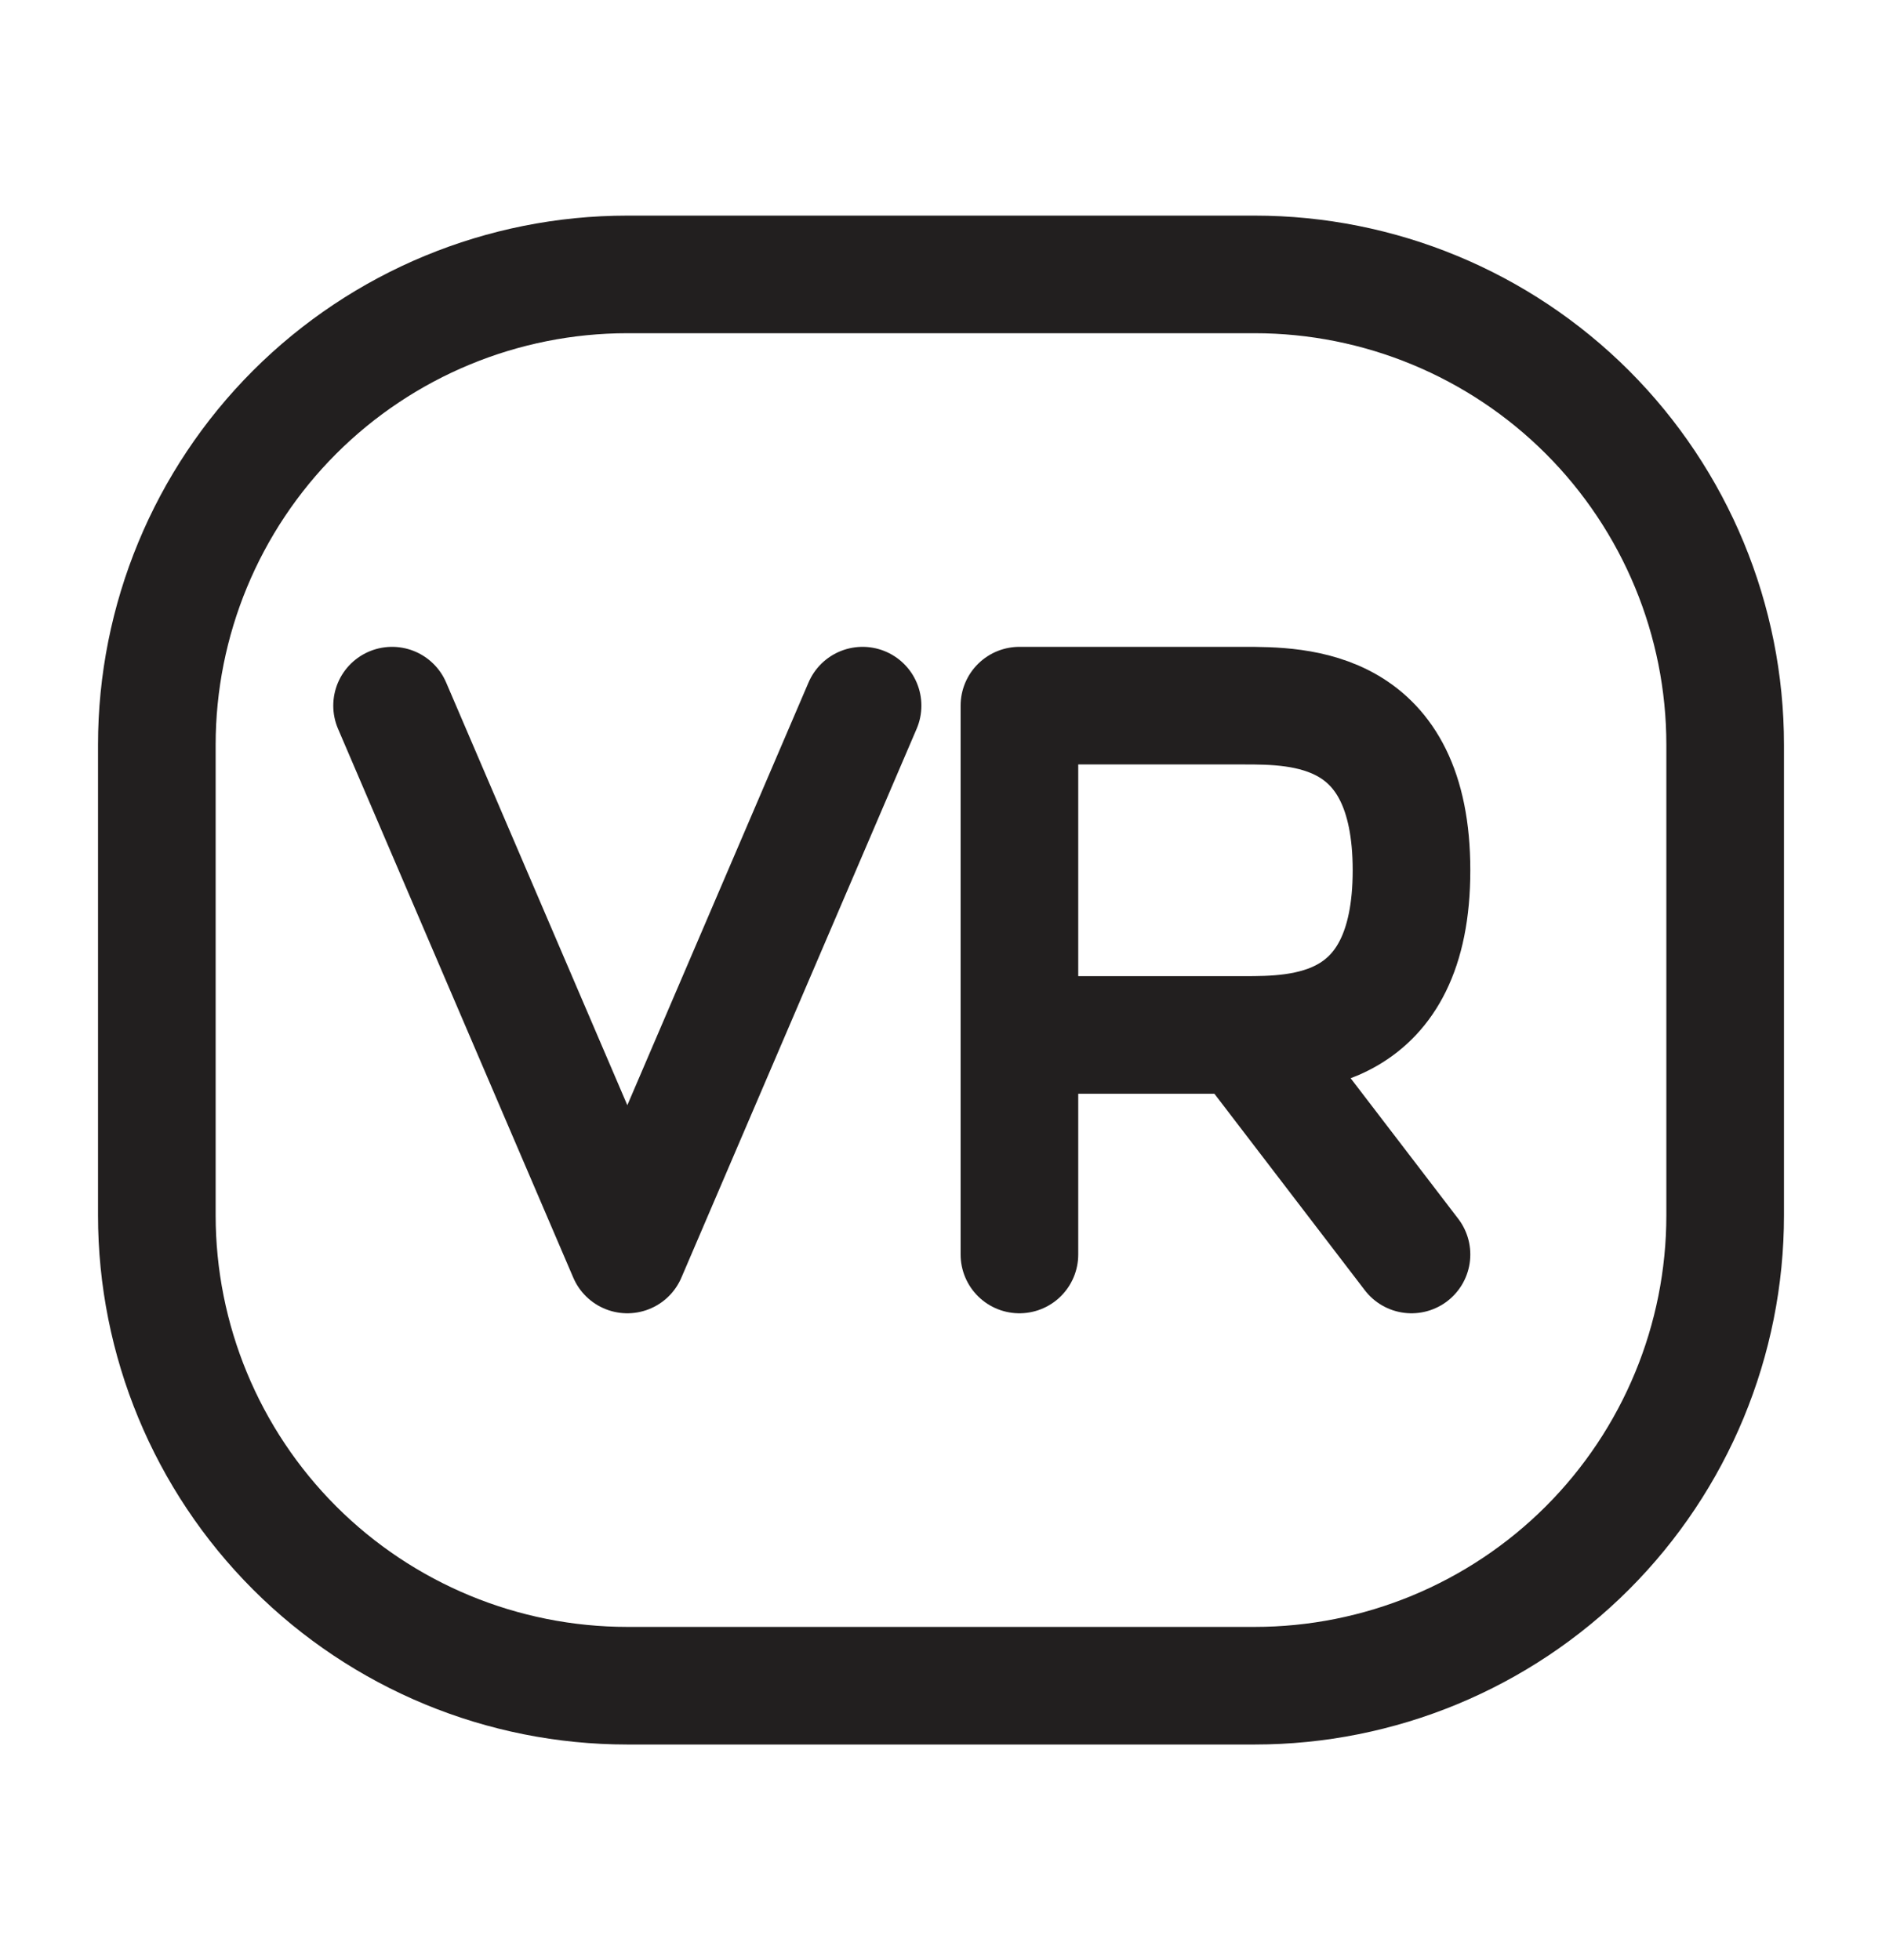 <svg width="24" height="25" viewBox="0 0 24 25" fill="none" xmlns="http://www.w3.org/2000/svg">
<path d="M2 15.5V9.5C2 7.909 2.632 6.383 3.757 5.257C4.883 4.132 6.409 3.5 8 3.5H16C17.591 3.5 19.117 4.132 20.243 5.257C21.368 6.383 22 7.909 22 9.5V15.5C22 17.091 21.368 18.617 20.243 19.743C19.117 20.868 17.591 21.5 16 21.5H8C6.409 21.5 4.883 20.868 3.757 19.743C2.632 18.617 2 17.091 2 15.5Z" stroke="#221F1F" stroke-width="1.5"/>
<path d="M13 16V13.2M13 13.2V9H15.857C16.571 9 18 9 18 11.1C18 13.2 16.571 13.2 15.857 13.2M13 13.2H15.857M15.857 13.2L18 16M11 9L8 16L5 9" stroke="#221F1F" stroke-width="1.5" stroke-linecap="round" stroke-linejoin="round"/>
</svg>
